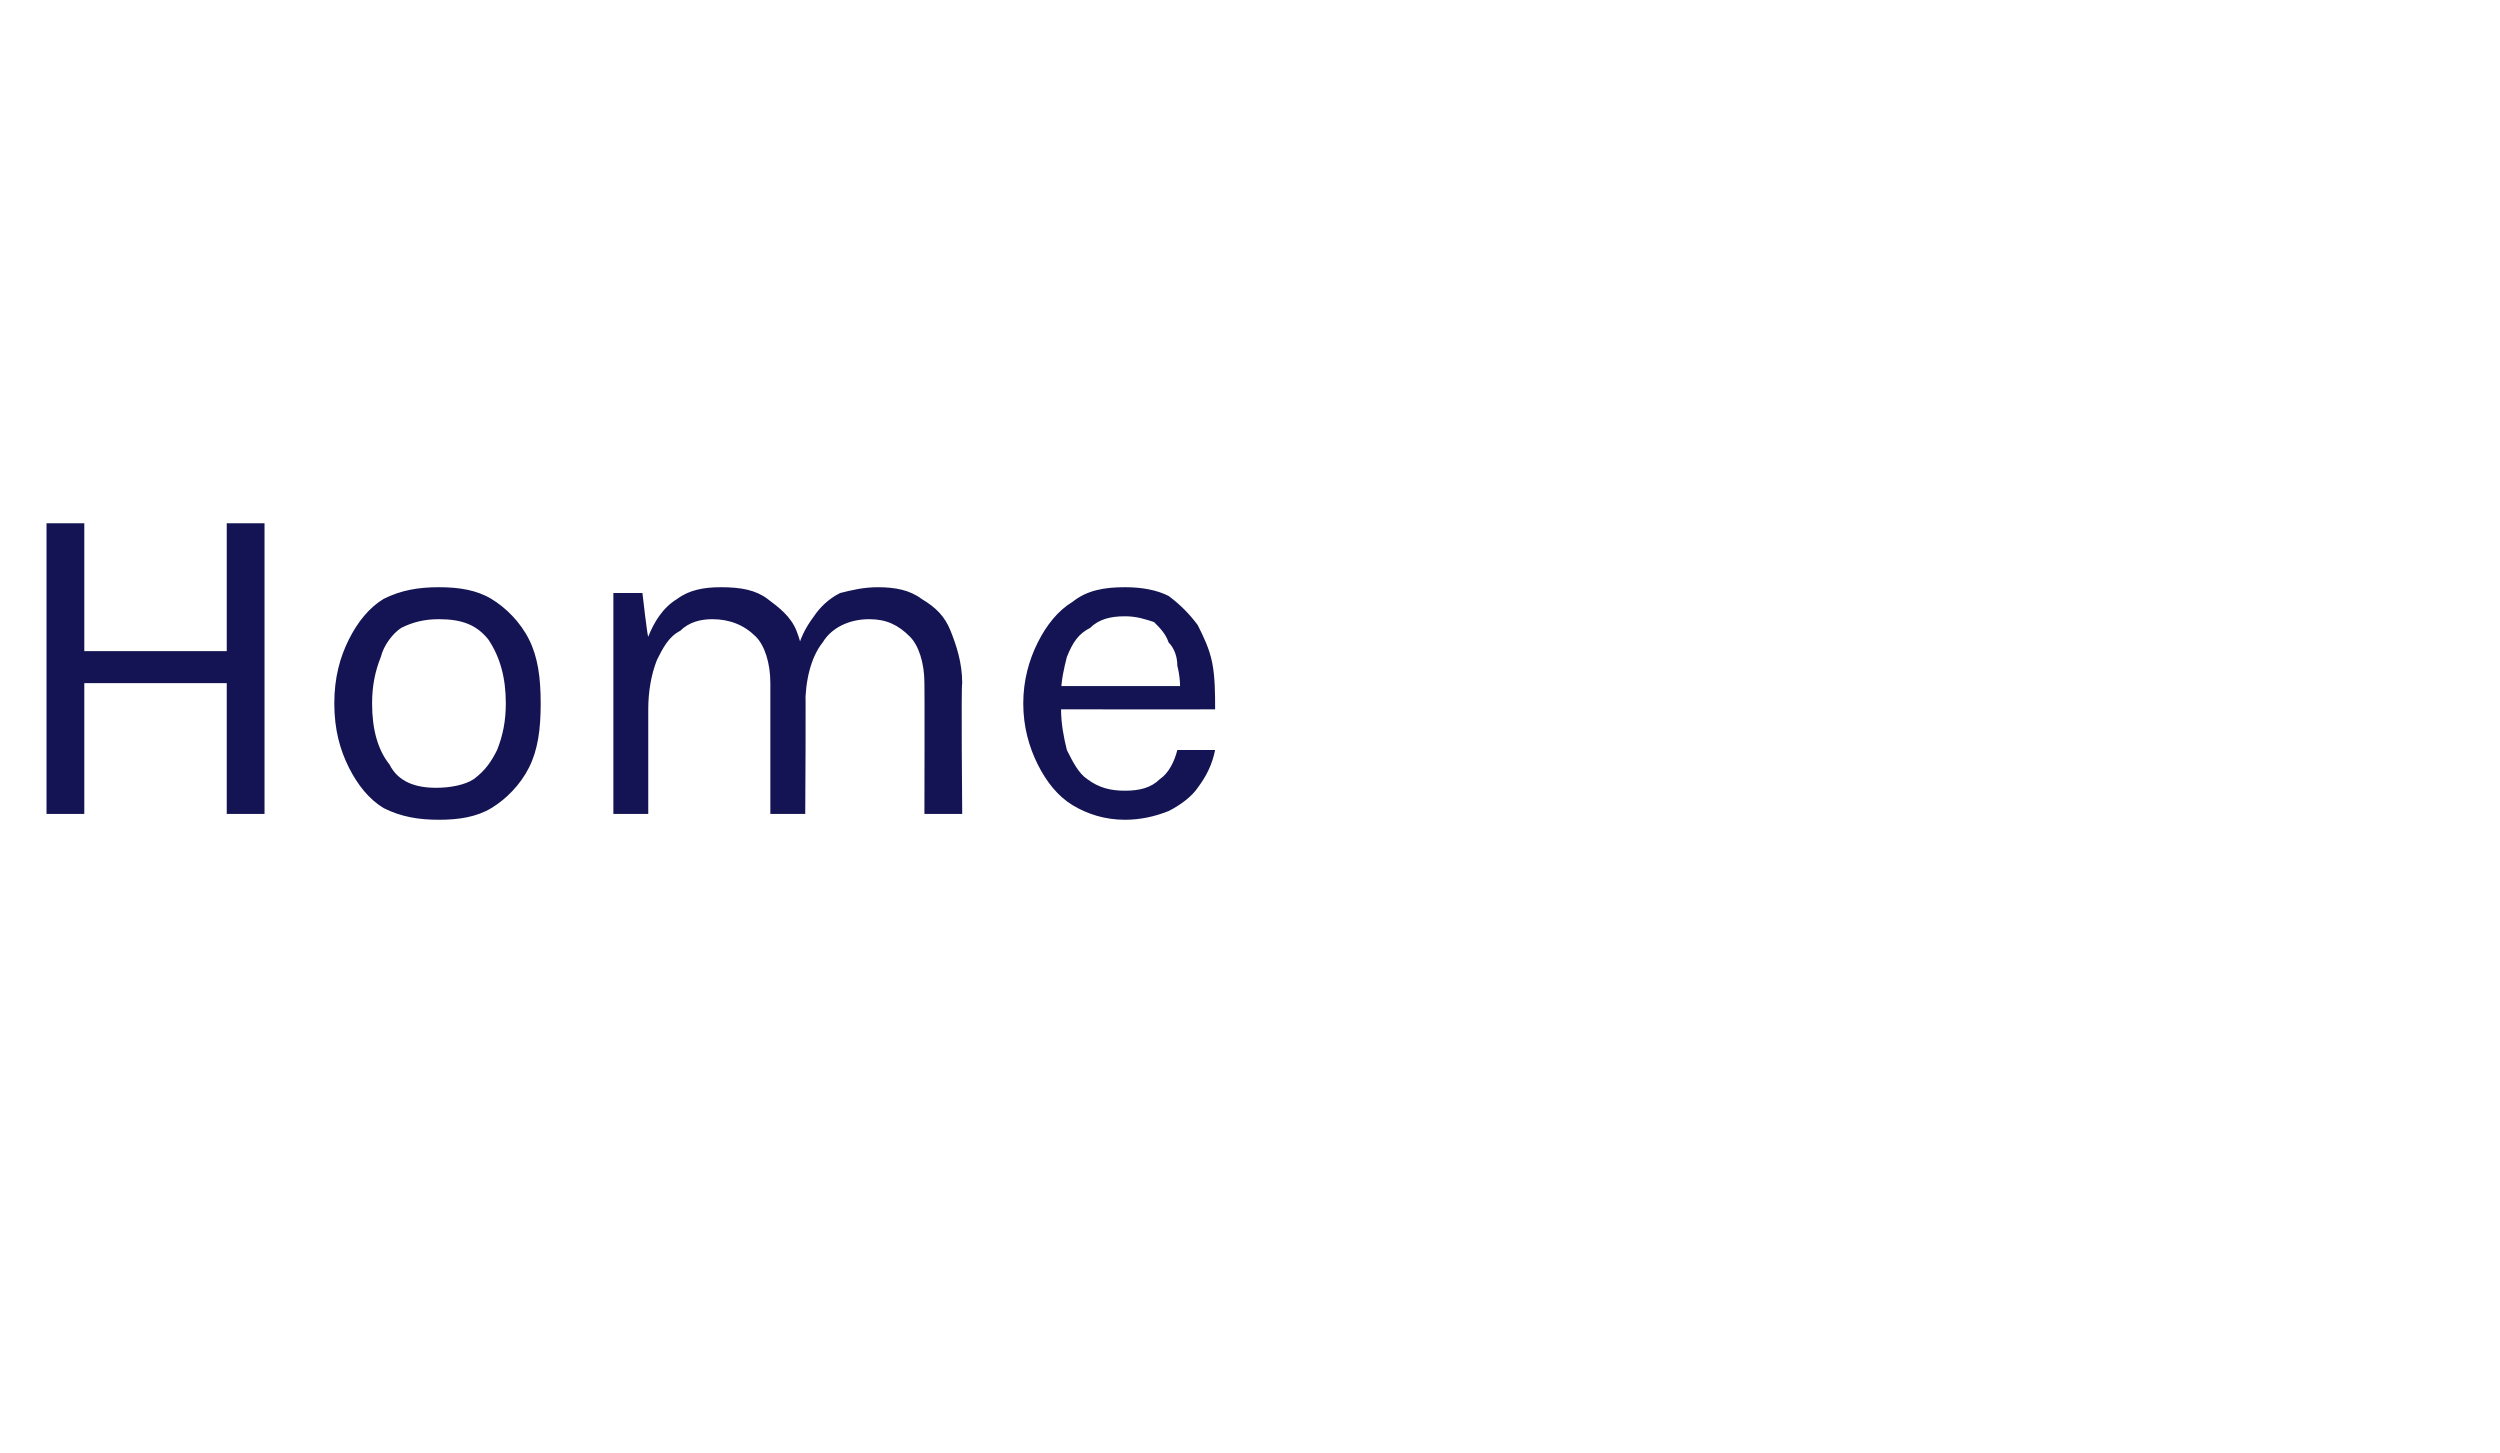 <?xml version="1.0" standalone="no"?><!DOCTYPE svg PUBLIC "-//W3C//DTD SVG 1.1//EN" "http://www.w3.org/Graphics/SVG/1.1/DTD/svg11.dtd"><svg xmlns="http://www.w3.org/2000/svg" version="1.1" width="86px" height="50px" viewBox="0 -1 86 50" style="top:-1px"><desc>Home</desc><defs/><g id="Polygon34297"><path d="m1.6 17l1.3 0l0 4.4l4.9 0l0-4.4l1.3 0l0 10l-1.3 0l0-4.5l-4.9 0l0 4.5l-1.3 0l0-10zm13.5 10.2c-.7 0-1.3-.1-1.9-.4c-.5-.3-.9-.8-1.2-1.4c-.3-.6-.5-1.3-.5-2.2c0-.9.2-1.6.5-2.2c.3-.6.7-1.1 1.2-1.4c.6-.3 1.2-.4 1.9-.4c.7 0 1.3.1 1.8.4c.5.3 1 .8 1.3 1.4c.3.6.4 1.3.4 2.2c0 .9-.1 1.6-.4 2.2c-.3.6-.8 1.1-1.3 1.4c-.5.3-1.1.4-1.8.4zm-.1-1.1c.5 0 1-.1 1.3-.3c.4-.3.6-.6.8-1c.2-.5.3-1 .3-1.6c0-.9-.2-1.6-.6-2.2c-.4-.5-.9-.7-1.7-.7c-.5 0-.9.1-1.3.3c-.3.2-.6.6-.7 1c-.2.5-.3 1-.3 1.6c0 .9.2 1.6.6 2.1c.3.6.9.8 1.6.8zm16.8.9c0 0 .01-4.47 0-4.5c0-.7-.2-1.3-.5-1.6c-.4-.4-.8-.6-1.4-.6c-.7 0-1.3.3-1.6.8c-.4.5-.6 1.3-.6 2.2c0 0-.5 0-.5 0c0-.7 0-1.3.2-1.8c.1-.5.3-.9.6-1.3c.2-.3.5-.6.9-.8c.4-.1.8-.2 1.3-.2c.6 0 1.1.1 1.5.4c.5.3.8.6 1 1.1c.2.5.4 1.1.4 1.8c-.04.03 0 4.5 0 4.5l-1.3 0zm-10.7 0l0-7.6l1 0c0 0 .17 1.51.2 1.5c.2-.5.5-1 1-1.3c.4-.3.9-.4 1.5-.4c.7 0 1.2.1 1.6.4c.4.3.8.6 1 1.1c.2.5.3 1.1.3 1.8c.03.03 0 4.5 0 4.5l-1.2 0c0 0 0-4.47 0-4.5c0-.7-.2-1.3-.5-1.6c-.4-.4-.9-.6-1.5-.6c-.4 0-.8.1-1.1.4c-.4.2-.6.6-.8 1c-.2.5-.3 1.1-.3 1.7c0 .01 0 3.6 0 3.6l-1.2 0zm17.6.2c-.7 0-1.3-.2-1.8-.5c-.5-.3-.9-.8-1.2-1.4c-.3-.6-.5-1.3-.5-2.1c0-.8.2-1.5.5-2.1c.3-.6.7-1.1 1.2-1.4c.5-.4 1.1-.5 1.8-.5c.6 0 1.1.1 1.5.3c.4.3.7.6 1 1c.2.4.4.8.5 1.3c.1.5.1 1.1.1 1.6c-.03.01-5.6 0-5.6 0l0-.8l4.7 0c0 0-.32.28-.3.3c0-.3 0-.6-.1-1c0-.3-.1-.6-.3-.8c-.1-.3-.3-.5-.5-.7c-.3-.1-.6-.2-1-.2c-.5 0-.9.1-1.2.4c-.4.2-.6.5-.8 1c-.1.4-.2.8-.2 1.3c0 0 0 .5 0 .5c0 .5.1 1 .2 1.4c.2.4.4.8.7 1c.4.3.8.4 1.3.4c.5 0 .9-.1 1.2-.4c.3-.2.5-.6.6-1c0 0 1.3 0 1.3 0c-.1.5-.3.9-.6 1.3c-.2.3-.6.6-1 .8c-.5.2-1 .3-1.5.3z" stroke="none" fill="#141454"/></g></svg>